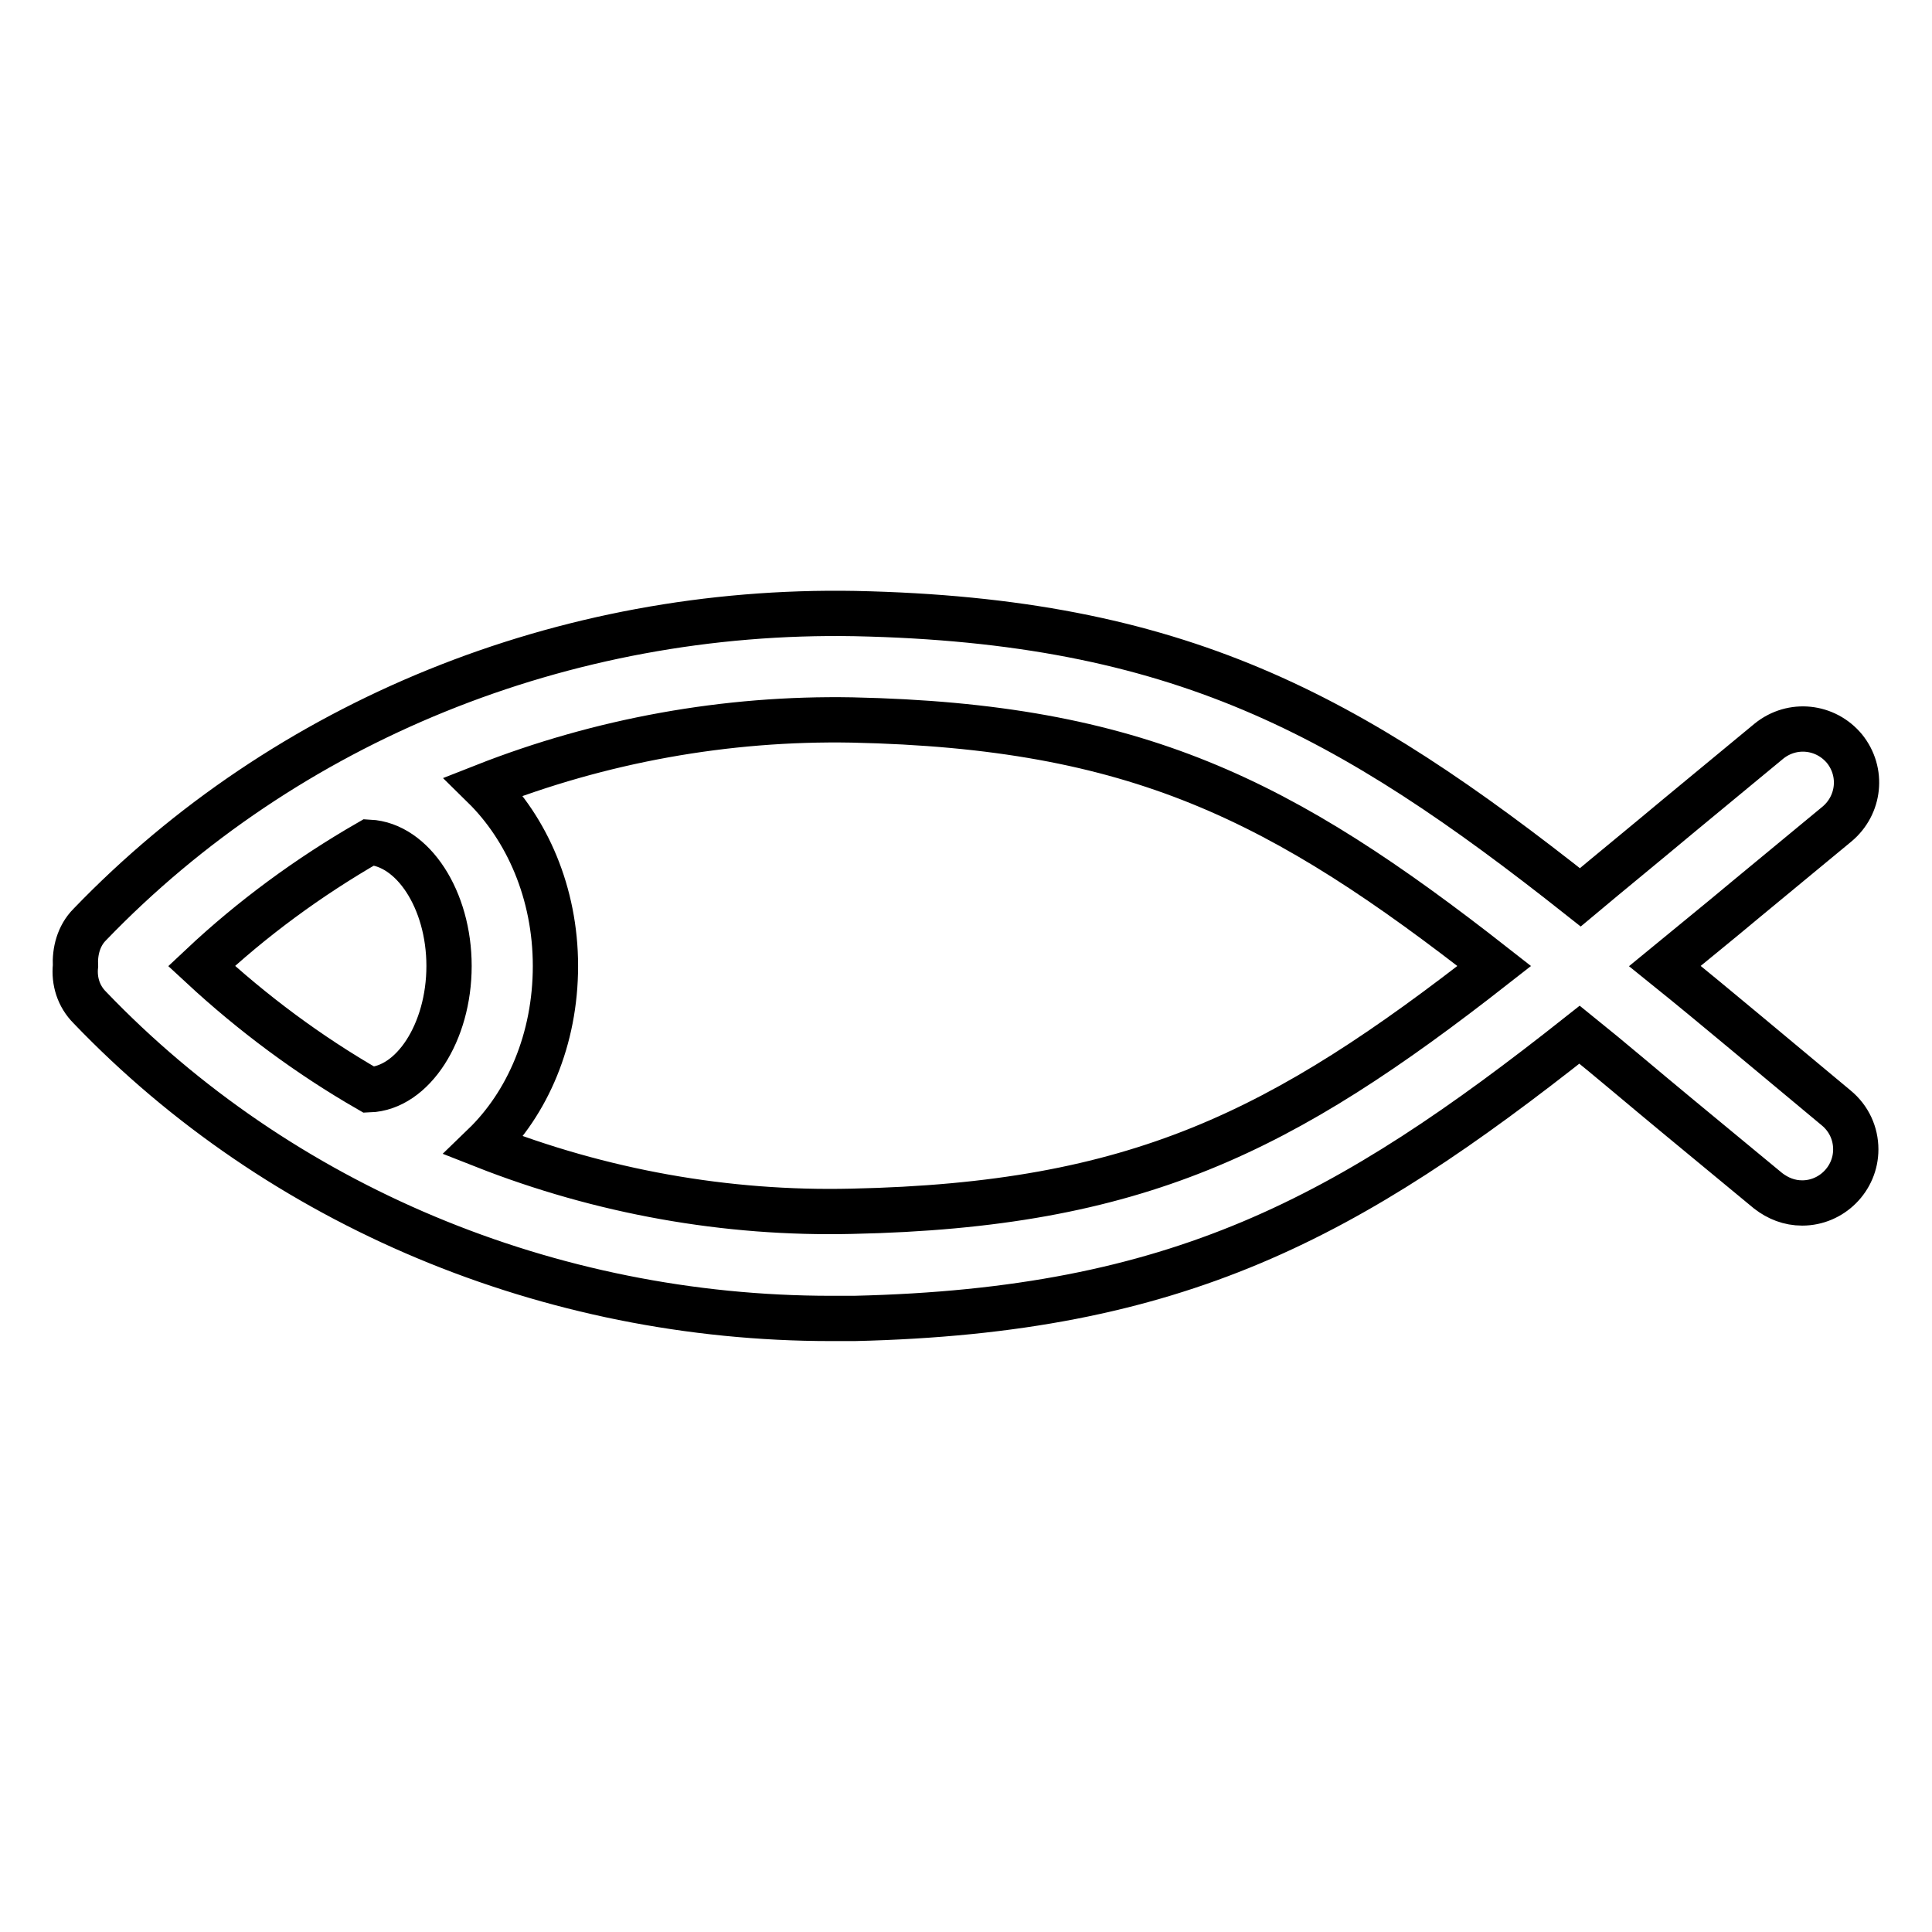 <?xml version="1.0" encoding="utf-8"?>
<!-- Svg Vector Icons : http://www.onlinewebfonts.com/icon -->
<!DOCTYPE svg PUBLIC "-//W3C//DTD SVG 1.1//EN" "http://www.w3.org/Graphics/SVG/1.1/DTD/svg11.dtd">
<svg version="1.1" xmlns="http://www.w3.org/2000/svg" xmlns:xlink="http://www.w3.org/1999/xlink" x="0px" y="0px" viewBox="0 0 256 256" enable-background="new 0 0 256 256" xml:space="preserve">
<g> <path stroke-width="6" fill-opacity="0" stroke="#000000"  d="M231.3,136.8c-3.6-3-7.1-5.9-10.7-8.8c3.4-2.8,7-5.7,10.7-8.8l12.1-10c3-2.5,3.5-6.9,1-10l0,0 c-2.5-3-6.9-3.5-10-1l-12.1,10c-4.3,3.6-8.6,7.1-12.9,10.7c-30.7-24.3-53.2-36.7-96.1-37.6c-38.6-0.7-75.4,14.2-101.4,41.2 c-1.5,1.5-2,3.6-1.9,5.5c-0.2,2,0.4,4,1.9,5.5c25.2,26.3,60.9,41.2,98.2,41.2c1,0,2.1,0,3.1,0c42.9-1,65.4-13.3,96.1-37.6 c4.1,3.3,8.3,6.9,12.9,10.7l12.1,10c1.3,1,2.8,1.6,4.5,1.6c3.9,0,7.1-3.2,7.1-7.1c0-2.1-0.9-4.1-2.6-5.5L231.3,136.8z M59.5,128 c0,8.8-4.8,16.2-10.6,16.4c-8-4.6-15.4-10.1-22.2-16.4c6.7-6.3,14.2-11.8,22.2-16.4C54.7,111.9,59.5,119.2,59.5,128z M112.9,160.5 c-16.7,0.4-33.3-2.6-48.8-8.7c5.8-5.6,9.5-14.1,9.5-23.8c0-9.7-3.8-18.2-9.5-23.8c15.5-6.1,32.1-9.1,48.8-8.8 c37.7,0.8,56.9,10.5,85.1,32.6C169.9,150,150.7,159.7,112.9,160.5z"/></g>
</svg>